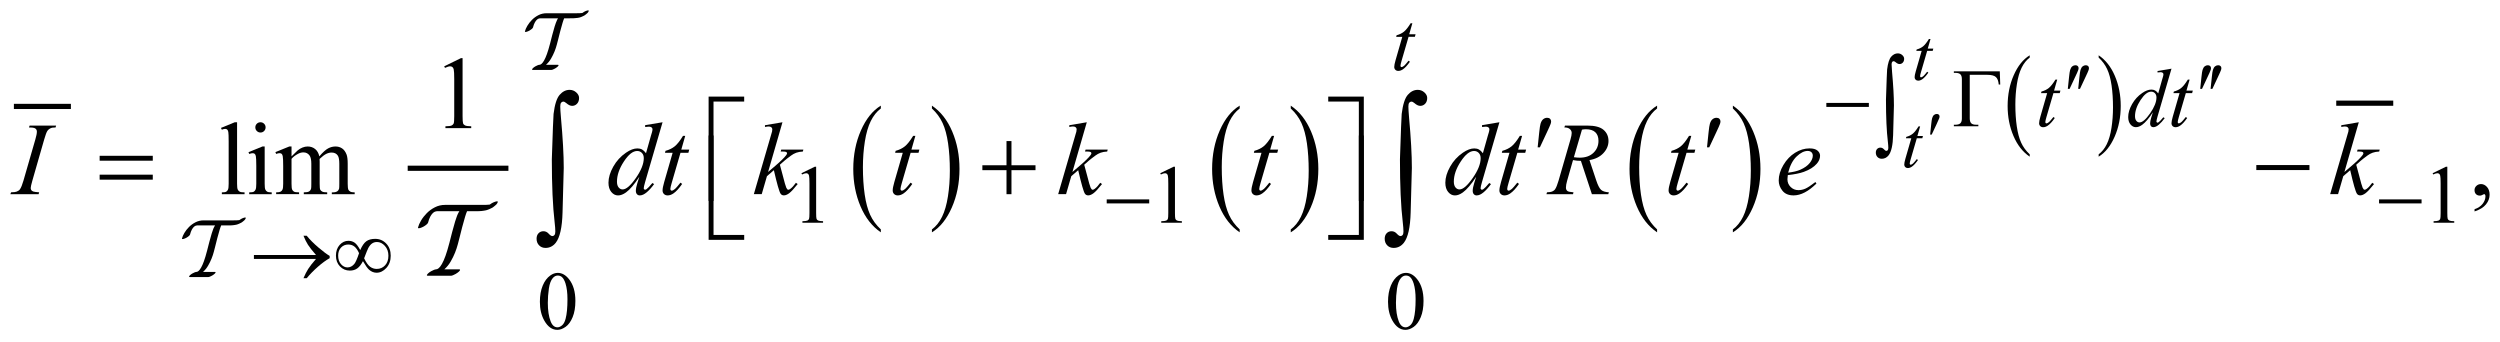 <?xml version="1.0" encoding="UTF-8"?>
<!DOCTYPE svg PUBLIC '-//W3C//DTD SVG 1.0//EN'
          'http://www.w3.org/TR/2001/REC-SVG-20010904/DTD/svg10.dtd'>
<svg stroke-dasharray="none" shape-rendering="auto" xmlns="http://www.w3.org/2000/svg" font-family="'Dialog'" text-rendering="auto" width="380" fill-opacity="1" color-interpolation="auto" color-rendering="auto" preserveAspectRatio="xMidYMid meet" font-size="12px" viewBox="0 0 380 52" fill="black" xmlns:xlink="http://www.w3.org/1999/xlink" stroke="black" image-rendering="auto" stroke-miterlimit="10" stroke-linecap="square" stroke-linejoin="miter" font-style="normal" stroke-width="1" height="52" stroke-dashoffset="0" font-weight="normal" stroke-opacity="1"
><!--Generated by the Batik Graphics2D SVG Generator--><defs id="genericDefs"
  /><g
  ><defs id="defs1"
    ><clipPath clipPathUnits="userSpaceOnUse" id="clipPath1"
      ><path d="M-1 -1 L240.114 -1 L240.114 31.814 L-1 31.814 L-1 -1 Z"
      /></clipPath
      ><clipPath clipPathUnits="userSpaceOnUse" id="clipPath2"
      ><path d="M-0 -0 L-0 30.815 L239.115 30.815 L239.115 -0 Z"
      /></clipPath
    ></defs
    ><g stroke-width="0.5" transform="scale(1.576,1.576) translate(1,1)"
    ><line y2="9.264" fill="none" x1="0.59" clip-path="url(#clipPath2)" x2="5.587" y1="9.264"
    /></g
    ><g stroke-width="0.5" transform="matrix(1.576,0,0,1.576,1.576,1.576)"
    ><line y2="15.228" fill="none" x1="38.571" clip-path="url(#clipPath2)" x2="47.785" y1="15.228"
    /></g
    ><g stroke-width="0.5" transform="matrix(1.576,0,0,1.576,1.576,1.576)"
    ><path d="M83.954 21.126 L83.954 21.407 C83.116 20.839 82.463 20.006 81.996 18.906 C81.529 17.807 81.295 16.604 81.295 15.297 C81.295 13.938 81.541 12.7 82.032 11.583 C82.523 10.466 83.164 9.668 83.954 9.187 L83.954 9.462 C83.559 9.759 83.235 10.166 82.981 10.681 C82.728 11.197 82.538 11.851 82.413 12.645 C82.288 13.438 82.225 14.265 82.225 15.126 C82.225 16.101 82.283 16.981 82.398 17.768 C82.513 18.555 82.69 19.207 82.928 19.725 C83.166 20.245 83.508 20.71 83.954 21.126 Z" stroke="none" clip-path="url(#clipPath2)"
    /></g
    ><g stroke-width="0.5" transform="matrix(1.576,0,0,1.576,1.576,1.576)"
    ><path d="M88.881 9.463 L88.881 9.188 C89.719 9.752 90.372 10.584 90.839 11.683 C91.306 12.782 91.54 13.985 91.54 15.292 C91.54 16.651 91.294 17.891 90.803 19.009 C90.312 20.128 89.671 20.928 88.881 21.408 L88.881 21.127 C89.279 20.829 89.605 20.423 89.859 19.907 C90.112 19.391 90.301 18.738 90.425 17.947 C90.549 17.156 90.61 16.327 90.61 15.462 C90.61 14.492 90.553 13.612 90.439 12.823 C90.325 12.034 90.148 11.381 89.909 10.863 C89.67 10.345 89.327 9.878 88.881 9.463 Z" stroke="none" clip-path="url(#clipPath2)"
    /></g
    ><g stroke-width="0.5" transform="matrix(1.576,0,0,1.576,1.576,1.576)"
    ><path d="M118.563 21.126 L118.563 21.407 C117.725 20.839 117.072 20.006 116.605 18.906 C116.138 17.807 115.904 16.604 115.904 15.297 C115.904 13.938 116.15 12.7 116.641 11.583 C117.132 10.466 117.773 9.668 118.563 9.187 L118.563 9.462 C118.168 9.759 117.844 10.166 117.59 10.681 C117.337 11.197 117.147 11.851 117.022 12.645 C116.897 13.438 116.834 14.265 116.834 15.126 C116.834 16.101 116.892 16.981 117.007 17.768 C117.122 18.555 117.299 19.207 117.537 19.725 C117.775 20.245 118.117 20.71 118.563 21.126 Z" stroke="none" clip-path="url(#clipPath2)"
    /></g
    ><g stroke-width="0.5" transform="matrix(1.576,0,0,1.576,1.576,1.576)"
    ><path d="M123.49 9.463 L123.49 9.188 C124.328 9.752 124.981 10.584 125.448 11.683 C125.915 12.782 126.149 13.985 126.149 15.292 C126.149 16.651 125.903 17.891 125.412 19.009 C124.921 20.128 124.28 20.928 123.49 21.408 L123.49 21.127 C123.888 20.829 124.214 20.423 124.468 19.907 C124.722 19.391 124.91 18.738 125.034 17.947 C125.157 17.156 125.22 16.327 125.22 15.462 C125.22 14.492 125.162 13.612 125.049 12.823 C124.935 12.034 124.758 11.381 124.519 10.863 C124.279 10.345 123.937 9.878 123.49 9.463 Z" stroke="none" clip-path="url(#clipPath2)"
    /></g
    ><g stroke-width="0.5" transform="matrix(1.576,0,0,1.576,1.576,1.576)"
    ><path d="M158.821 21.126 L158.821 21.407 C157.983 20.839 157.33 20.006 156.863 18.906 C156.396 17.807 156.162 16.604 156.162 15.297 C156.162 13.938 156.408 12.7 156.899 11.583 C157.39 10.466 158.031 9.668 158.821 9.187 L158.821 9.462 C158.426 9.759 158.101 10.166 157.848 10.681 C157.594 11.197 157.405 11.851 157.28 12.645 C157.154 13.438 157.092 14.265 157.092 15.126 C157.092 16.101 157.15 16.981 157.266 17.768 C157.381 18.555 157.558 19.207 157.795 19.725 C158.033 20.245 158.375 20.71 158.821 21.126 Z" stroke="none" clip-path="url(#clipPath2)"
    /></g
    ><g stroke-width="0.5" transform="matrix(1.576,0,0,1.576,1.576,1.576)"
    ><path d="M166.131 9.463 L166.131 9.188 C166.969 9.752 167.622 10.584 168.089 11.683 C168.556 12.782 168.79 13.985 168.79 15.292 C168.79 16.651 168.544 17.891 168.053 19.009 C167.562 20.128 166.921 20.928 166.131 21.408 L166.131 21.127 C166.529 20.829 166.855 20.423 167.109 19.907 C167.363 19.391 167.551 18.738 167.675 17.947 C167.798 17.156 167.861 16.327 167.861 15.462 C167.861 14.492 167.803 13.612 167.69 12.823 C167.576 12.034 167.399 11.381 167.16 10.863 C166.92 10.345 166.577 9.878 166.131 9.463 Z" stroke="none" clip-path="url(#clipPath2)"
    /></g
    ><g stroke-width="0.5" transform="matrix(1.576,0,0,1.576,1.576,1.576)"
    ><path d="M194.759 13.884 L194.759 14.11 C194.087 13.655 193.565 12.988 193.191 12.109 C192.817 11.23 192.629 10.267 192.629 9.222 C192.629 8.135 192.825 7.144 193.219 6.251 C193.613 5.357 194.126 4.718 194.759 4.334 L194.759 4.554 C194.443 4.792 194.183 5.117 193.98 5.53 C193.777 5.943 193.625 6.466 193.525 7.101 C193.424 7.735 193.374 8.397 193.374 9.086 C193.374 9.866 193.421 10.57 193.514 11.2 C193.606 11.829 193.747 12.351 193.938 12.766 C194.127 13.179 194.401 13.552 194.759 13.884 Z" stroke="none" clip-path="url(#clipPath2)"
    /></g
    ><g stroke-width="0.5" transform="matrix(1.576,0,0,1.576,1.576,1.576)"
    ><path d="M201.408 4.554 L201.408 4.334 C202.079 4.785 202.602 5.45 202.976 6.33 C203.35 7.21 203.538 8.172 203.538 9.217 C203.538 10.304 203.341 11.296 202.947 12.191 C202.553 13.086 202.041 13.726 201.408 14.111 L201.408 13.885 C201.726 13.647 201.988 13.322 202.191 12.909 C202.394 12.496 202.545 11.973 202.644 11.341 C202.743 10.709 202.792 10.046 202.792 9.353 C202.792 8.577 202.746 7.873 202.655 7.242 C202.563 6.611 202.423 6.088 202.23 5.674 C202.04 5.259 201.766 4.886 201.408 4.554 Z" stroke="none" clip-path="url(#clipPath2)"
    /></g
    ><g stroke-width="0.5" transform="matrix(1.576,0,0,1.576,1.576,1.576)"
    ><line y2="8.952" fill="none" x1="224.573" clip-path="url(#clipPath2)" x2="229.571" y1="8.952"
    /></g
    ><g stroke-width="0.5" transform="matrix(1.576,0,0,1.576,1.576,1.576)"
    ><path d="M76.296 15.706 L77.585 15.078 L77.714 15.078 L77.714 19.547 C77.714 19.844 77.726 20.028 77.751 20.101 C77.775 20.174 77.827 20.23 77.905 20.269 C77.983 20.308 78.142 20.331 78.382 20.335 L78.382 20.48 L76.39 20.48 L76.39 20.335 C76.64 20.33 76.801 20.309 76.874 20.271 C76.947 20.234 76.998 20.183 77.026 20.119 C77.055 20.056 77.069 19.865 77.069 19.548 L77.069 16.691 C77.069 16.306 77.056 16.059 77.03 15.95 C77.012 15.866 76.979 15.805 76.93 15.766 C76.882 15.727 76.824 15.707 76.757 15.707 C76.66 15.707 76.527 15.747 76.355 15.828 L76.296 15.706 Z" stroke="none" clip-path="url(#clipPath2)"
    /></g
    ><g stroke-width="0.5" transform="matrix(1.576,0,0,1.576,1.576,1.576)"
    ><path d="M110.903 15.706 L112.192 15.078 L112.321 15.078 L112.321 19.547 C112.321 19.844 112.333 20.028 112.358 20.101 C112.382 20.174 112.434 20.23 112.512 20.269 C112.59 20.308 112.749 20.331 112.989 20.335 L112.989 20.48 L110.998 20.48 L110.998 20.335 C111.248 20.33 111.409 20.309 111.482 20.271 C111.555 20.234 111.606 20.183 111.634 20.119 C111.663 20.056 111.677 19.865 111.677 19.548 L111.677 16.691 C111.677 16.306 111.664 16.059 111.638 15.95 C111.62 15.866 111.587 15.805 111.538 15.766 C111.49 15.727 111.432 15.707 111.365 15.707 C111.268 15.707 111.135 15.747 110.963 15.828 L110.903 15.706 Z" stroke="none" clip-path="url(#clipPath2)"
    /></g
    ><g stroke-width="0.5" transform="matrix(1.576,0,0,1.576,1.576,1.576)"
    ><path d="M233.619 15.706 L234.907 15.078 L235.036 15.078 L235.036 19.547 C235.036 19.844 235.048 20.028 235.073 20.101 C235.097 20.174 235.149 20.23 235.227 20.269 C235.305 20.308 235.463 20.331 235.703 20.335 L235.703 20.48 L233.712 20.48 L233.712 20.335 C233.962 20.33 234.124 20.309 234.196 20.271 C234.269 20.234 234.32 20.183 234.348 20.119 C234.376 20.056 234.391 19.865 234.391 19.548 L234.391 16.691 C234.391 16.306 234.378 16.059 234.352 15.95 C234.333 15.866 234.3 15.805 234.252 15.766 C234.204 15.727 234.147 15.707 234.078 15.707 C233.982 15.707 233.848 15.747 233.676 15.828 L233.619 15.706 Z" stroke="none" clip-path="url(#clipPath2)"
    /></g
    ><g stroke-width="0.5" transform="matrix(1.576,0,0,1.576,1.576,1.576)"
    ><path d="M51.07 28.106 C51.07 27.502 51.161 26.983 51.343 26.546 C51.525 26.11 51.767 25.786 52.07 25.572 C52.304 25.403 52.546 25.318 52.796 25.318 C53.202 25.318 53.567 25.525 53.889 25.939 C54.292 26.452 54.494 27.146 54.494 28.023 C54.494 28.637 54.406 29.159 54.229 29.588 C54.052 30.018 53.826 30.329 53.551 30.523 C53.277 30.717 53.011 30.814 52.757 30.814 C52.252 30.814 51.832 30.516 51.496 29.92 C51.212 29.418 51.07 28.814 51.07 28.106 ZM51.835 28.204 C51.835 28.933 51.925 29.527 52.105 29.988 C52.253 30.376 52.475 30.569 52.769 30.569 C52.91 30.569 53.055 30.506 53.207 30.38 C53.358 30.254 53.472 30.043 53.55 29.746 C53.67 29.299 53.73 28.667 53.73 27.852 C53.73 27.248 53.667 26.746 53.542 26.342 C53.448 26.042 53.327 25.83 53.179 25.705 C53.072 25.619 52.943 25.576 52.792 25.576 C52.615 25.576 52.458 25.655 52.319 25.814 C52.132 26.03 52.004 26.37 51.937 26.833 C51.869 27.296 51.835 27.753 51.835 28.204 Z" stroke="none" clip-path="url(#clipPath2)"
    /></g
    ><g stroke-width="0.5" transform="matrix(1.576,0,0,1.576,1.576,1.576)"
    ><path d="M132.87 28.106 C132.87 27.502 132.961 26.983 133.143 26.546 C133.325 26.11 133.567 25.786 133.869 25.572 C134.103 25.403 134.346 25.318 134.596 25.318 C135.002 25.318 135.367 25.525 135.689 25.939 C136.093 26.452 136.294 27.146 136.294 28.023 C136.294 28.637 136.205 29.159 136.028 29.588 C135.851 30.017 135.626 30.329 135.351 30.523 C135.076 30.717 134.811 30.814 134.556 30.814 C134.051 30.814 133.63 30.516 133.295 29.92 C133.012 29.418 132.87 28.814 132.87 28.106 ZM133.635 28.204 C133.635 28.933 133.725 29.527 133.905 29.988 C134.053 30.376 134.275 30.569 134.569 30.569 C134.71 30.569 134.855 30.506 135.007 30.38 C135.157 30.254 135.273 30.043 135.351 29.746 C135.47 29.299 135.531 28.667 135.531 27.852 C135.531 27.248 135.468 26.746 135.343 26.342 C135.249 26.042 135.128 25.83 134.98 25.705 C134.873 25.619 134.745 25.576 134.593 25.576 C134.416 25.576 134.258 25.655 134.12 25.814 C133.932 26.03 133.806 26.37 133.737 26.833 C133.669 27.296 133.635 27.753 133.635 28.204 Z" stroke="none" clip-path="url(#clipPath2)"
    /></g
    ><g stroke-width="0.5" transform="matrix(1.576,0,0,1.576,1.576,1.576)"
    ><path d="M41.843 5.395 L43.453 4.609 L43.614 4.609 L43.614 10.195 C43.614 10.566 43.63 10.797 43.66 10.888 C43.691 10.979 43.755 11.049 43.853 11.097 C43.951 11.146 44.149 11.174 44.448 11.18 L44.448 11.361 L41.96 11.361 L41.96 11.18 C42.272 11.174 42.474 11.147 42.565 11.099 C42.656 11.052 42.719 10.989 42.755 10.909 C42.791 10.829 42.809 10.591 42.809 10.194 L42.809 6.625 C42.809 6.144 42.792 5.834 42.76 5.698 C42.737 5.594 42.696 5.517 42.635 5.469 C42.575 5.42 42.502 5.396 42.418 5.396 C42.298 5.396 42.13 5.446 41.916 5.547 L41.843 5.395 Z" stroke="none" clip-path="url(#clipPath2)"
    /></g
    ><g stroke-width="0.5" transform="matrix(1.576,0,0,1.576,1.576,1.576)"
    ><path d="M21.865 10.791 L21.865 16.719 C21.865 16.998 21.886 17.184 21.926 17.275 C21.967 17.367 22.03 17.435 22.114 17.483 C22.198 17.53 22.356 17.553 22.587 17.553 L22.587 17.729 L20.396 17.729 L20.396 17.553 C20.601 17.553 20.741 17.532 20.815 17.49 C20.89 17.448 20.948 17.378 20.991 17.28 C21.034 17.182 21.054 16.996 21.054 16.719 L21.054 12.659 C21.054 12.155 21.043 11.845 21.02 11.73 C20.997 11.614 20.96 11.536 20.91 11.493 C20.86 11.451 20.795 11.43 20.717 11.43 C20.633 11.43 20.525 11.456 20.395 11.508 L20.312 11.337 L21.644 10.791 L21.865 10.791 Z" stroke="none" clip-path="url(#clipPath2)"
    /></g
    ><g stroke-width="0.5" transform="matrix(1.576,0,0,1.576,1.576,1.576)"
    ><path d="M24.527 13.128 L24.527 16.719 C24.527 16.998 24.548 17.185 24.588 17.278 C24.628 17.371 24.689 17.44 24.769 17.485 C24.849 17.531 24.994 17.553 25.206 17.553 L25.206 17.729 L23.035 17.729 L23.035 17.553 C23.253 17.553 23.399 17.532 23.474 17.49 C23.549 17.448 23.608 17.378 23.652 17.28 C23.696 17.182 23.718 16.996 23.718 16.719 L23.718 14.996 C23.718 14.512 23.703 14.198 23.674 14.055 C23.651 13.951 23.615 13.879 23.567 13.838 C23.518 13.797 23.451 13.777 23.367 13.777 C23.276 13.777 23.165 13.801 23.035 13.85 L22.967 13.675 L24.314 13.128 L24.527 13.128 ZM24.123 10.791 C24.259 10.791 24.376 10.839 24.472 10.935 C24.568 11.031 24.616 11.147 24.616 11.284 C24.616 11.421 24.568 11.538 24.472 11.636 C24.376 11.734 24.26 11.782 24.123 11.782 C23.986 11.782 23.869 11.733 23.771 11.636 C23.673 11.539 23.625 11.421 23.625 11.284 C23.625 11.148 23.673 11.032 23.769 10.935 C23.864 10.839 23.982 10.791 24.123 10.791 Z" stroke="none" clip-path="url(#clipPath2)"
    /></g
    ><g stroke-width="0.5" transform="matrix(1.576,0,0,1.576,1.576,1.576)"
    ><path d="M27.119 14.08 C27.445 13.755 27.637 13.568 27.695 13.519 C27.841 13.395 27.999 13.299 28.168 13.231 C28.337 13.163 28.505 13.128 28.671 13.128 C28.951 13.128 29.192 13.21 29.393 13.372 C29.594 13.534 29.73 13.77 29.798 14.08 C30.133 13.69 30.416 13.434 30.647 13.311 C30.878 13.188 31.115 13.128 31.359 13.128 C31.596 13.128 31.807 13.189 31.991 13.311 C32.175 13.433 32.321 13.632 32.428 13.909 C32.499 14.098 32.535 14.394 32.535 14.797 L32.535 16.719 C32.535 16.998 32.556 17.191 32.598 17.294 C32.63 17.366 32.691 17.427 32.779 17.478 C32.867 17.528 33.01 17.553 33.208 17.553 L33.208 17.729 L31.002 17.729 L31.002 17.553 L31.095 17.553 C31.287 17.553 31.437 17.516 31.544 17.441 C31.619 17.389 31.672 17.306 31.705 17.192 C31.718 17.137 31.725 16.979 31.725 16.719 L31.725 14.797 C31.725 14.433 31.681 14.175 31.593 14.026 C31.466 13.818 31.262 13.713 30.983 13.713 C30.811 13.713 30.637 13.756 30.463 13.842 C30.289 13.928 30.078 14.089 29.831 14.322 L29.821 14.376 L29.831 14.586 L29.831 16.718 C29.831 17.024 29.848 17.214 29.882 17.288 C29.916 17.363 29.98 17.426 30.074 17.476 C30.169 17.526 30.329 17.551 30.557 17.551 L30.557 17.727 L28.3 17.727 L28.3 17.551 C28.547 17.551 28.717 17.522 28.81 17.463 C28.903 17.404 28.967 17.317 29.002 17.199 C29.019 17.144 29.026 16.983 29.026 16.717 L29.026 14.795 C29.026 14.431 28.972 14.169 28.865 14.009 C28.721 13.801 28.521 13.697 28.264 13.697 C28.088 13.697 27.914 13.744 27.742 13.838 C27.472 13.981 27.263 14.142 27.117 14.321 L27.117 16.717 C27.117 17.01 27.138 17.199 27.178 17.287 C27.219 17.375 27.279 17.441 27.359 17.485 C27.439 17.529 27.601 17.55 27.845 17.55 L27.845 17.726 L25.634 17.726 L25.634 17.55 C25.839 17.55 25.982 17.529 26.063 17.485 C26.145 17.441 26.207 17.371 26.249 17.275 C26.291 17.179 26.312 16.993 26.312 16.716 L26.312 15.008 C26.312 14.517 26.297 14.2 26.268 14.057 C26.246 13.95 26.209 13.876 26.161 13.835 C26.112 13.794 26.046 13.774 25.961 13.774 C25.87 13.774 25.761 13.798 25.634 13.847 L25.561 13.672 L26.908 13.125 L27.117 13.125 L27.117 14.08 Z" stroke="none" clip-path="url(#clipPath2)"
    /></g
    ><g stroke-width="0.5" transform="matrix(1.576,0,0,1.576,1.576,1.576)"
    ><path d="M237.661 19.393 L237.661 19.178 C237.996 19.068 238.256 18.896 238.439 18.663 C238.622 18.43 238.714 18.184 238.714 17.924 C238.714 17.862 238.699 17.81 238.67 17.768 C238.648 17.739 238.625 17.724 238.602 17.724 C238.567 17.724 238.489 17.756 238.368 17.822 C238.309 17.851 238.248 17.866 238.182 17.866 C238.023 17.866 237.896 17.819 237.802 17.724 C237.707 17.629 237.66 17.499 237.66 17.333 C237.66 17.174 237.721 17.037 237.843 16.924 C237.965 16.81 238.114 16.753 238.289 16.753 C238.504 16.753 238.695 16.847 238.863 17.033 C239.03 17.221 239.114 17.469 239.114 17.777 C239.114 18.112 238.998 18.423 238.765 18.712 C238.533 19 238.165 19.227 237.661 19.393 Z" stroke="none" clip-path="url(#clipPath2)"
    /></g
    ><g stroke-width="0.5" transform="matrix(1.576,0,0,1.576,1.576,1.576)"
    ><path d="M185.192 2.76 L184.925 3.689 L185.461 3.689 L185.403 3.904 L184.87 3.904 L184.283 5.919 C184.219 6.135 184.187 6.275 184.187 6.339 C184.187 6.378 184.196 6.407 184.214 6.427 C184.232 6.448 184.253 6.458 184.278 6.458 C184.335 6.458 184.41 6.418 184.504 6.339 C184.559 6.293 184.681 6.153 184.869 5.919 L184.982 6.004 C184.772 6.309 184.574 6.525 184.387 6.65 C184.259 6.736 184.131 6.78 184.001 6.78 C183.9 6.78 183.818 6.749 183.755 6.686 C183.691 6.623 183.659 6.543 183.659 6.445 C183.659 6.322 183.695 6.134 183.768 5.882 L184.338 3.905 L183.822 3.905 L183.856 3.772 C184.106 3.704 184.315 3.602 184.481 3.466 C184.647 3.33 184.833 3.095 185.038 2.76 L185.192 2.76 Z" stroke="none" clip-path="url(#clipPath2)"
    /></g
    ><g stroke-width="0.5" transform="matrix(1.576,0,0,1.576,1.576,1.576)"
    ><path d="M184.192 11.189 L183.925 12.118 L184.461 12.118 L184.403 12.333 L183.87 12.333 L183.283 14.348 C183.219 14.564 183.187 14.704 183.187 14.768 C183.187 14.807 183.196 14.836 183.214 14.856 C183.232 14.877 183.253 14.887 183.278 14.887 C183.335 14.887 183.41 14.847 183.504 14.768 C183.559 14.722 183.681 14.582 183.869 14.348 L183.982 14.433 C183.772 14.738 183.574 14.954 183.387 15.079 C183.259 15.165 183.131 15.209 183.001 15.209 C182.9 15.209 182.818 15.178 182.755 15.115 C182.691 15.052 182.659 14.972 182.659 14.874 C182.659 14.751 182.695 14.563 182.768 14.311 L183.338 12.334 L182.822 12.334 L182.856 12.201 C183.106 12.133 183.315 12.031 183.481 11.895 C183.647 11.759 183.833 11.524 184.038 11.189 L184.192 11.189 Z" stroke="none" clip-path="url(#clipPath2)"
    /></g
    ><g stroke-width="0.5" transform="matrix(1.576,0,0,1.576,1.576,1.576)"
    ><path d="M135.218 1.244 L134.913 2.306 L135.526 2.306 L135.46 2.552 L134.851 2.552 L134.179 4.855 C134.107 5.103 134.071 5.263 134.071 5.335 C134.071 5.379 134.081 5.413 134.102 5.436 C134.123 5.459 134.147 5.471 134.175 5.471 C134.24 5.471 134.326 5.426 134.433 5.335 C134.496 5.283 134.635 5.123 134.851 4.855 L134.98 4.953 C134.741 5.302 134.514 5.548 134.3 5.691 C134.154 5.79 134.008 5.839 133.86 5.839 C133.745 5.839 133.651 5.803 133.579 5.732 C133.506 5.661 133.47 5.569 133.47 5.457 C133.47 5.317 133.511 5.102 133.595 4.813 L134.246 2.553 L133.657 2.553 L133.696 2.401 C133.982 2.323 134.22 2.207 134.41 2.052 C134.6 1.897 134.812 1.629 135.047 1.246 L135.218 1.246 Z" stroke="none" clip-path="url(#clipPath2)"
    /></g
    ><g stroke-width="0.5" transform="matrix(1.576,0,0,1.576,1.576,1.576)"
    ><path d="M197.413 6.674 L197.108 7.736 L197.721 7.736 L197.655 7.982 L197.046 7.982 L196.374 10.285 C196.302 10.533 196.266 10.693 196.266 10.765 C196.266 10.809 196.276 10.843 196.297 10.866 C196.318 10.889 196.342 10.901 196.37 10.901 C196.435 10.901 196.521 10.856 196.628 10.765 C196.691 10.713 196.83 10.553 197.046 10.285 L197.175 10.383 C196.936 10.732 196.709 10.978 196.495 11.121 C196.349 11.22 196.203 11.269 196.055 11.269 C195.94 11.269 195.846 11.233 195.774 11.162 C195.701 11.091 195.665 10.999 195.665 10.887 C195.665 10.747 195.706 10.532 195.79 10.243 L196.441 7.983 L195.852 7.983 L195.891 7.831 C196.177 7.753 196.415 7.637 196.605 7.482 C196.795 7.327 197.007 7.059 197.242 6.676 L197.413 6.676 Z" stroke="none" clip-path="url(#clipPath2)"
    /></g
    ><g stroke-width="0.5" transform="matrix(1.576,0,0,1.576,1.576,1.576)"
    ><path d="M208.433 5.624 L207.089 10.23 C207.017 10.48 206.981 10.644 206.981 10.722 C206.981 10.748 206.992 10.773 207.014 10.796 C207.035 10.819 207.059 10.831 207.082 10.831 C207.115 10.831 207.155 10.814 207.202 10.78 C207.291 10.717 207.439 10.561 207.647 10.311 L207.78 10.393 C207.592 10.653 207.403 10.864 207.212 11.025 C207.022 11.187 206.842 11.267 206.676 11.267 C206.587 11.267 206.514 11.236 206.457 11.173 C206.399 11.11 206.371 11.022 206.371 10.907 C206.371 10.759 206.41 10.56 206.488 10.31 L206.64 9.826 C206.262 10.409 205.918 10.812 205.609 11.036 C205.396 11.19 205.191 11.266 204.997 11.266 C204.799 11.266 204.626 11.178 204.479 11.002 C204.332 10.827 204.258 10.588 204.258 10.286 C204.258 9.898 204.381 9.485 204.629 9.045 C204.876 8.606 205.202 8.248 205.608 7.972 C205.928 7.751 206.222 7.64 206.491 7.64 C206.632 7.64 206.753 7.668 206.854 7.726 C206.956 7.783 207.055 7.878 207.154 8.011 L207.537 6.653 C207.566 6.557 207.59 6.48 207.607 6.423 C207.638 6.319 207.654 6.233 207.654 6.165 C207.654 6.11 207.634 6.065 207.595 6.028 C207.54 5.984 207.47 5.962 207.384 5.962 C207.324 5.962 207.226 5.971 207.087 5.989 L207.087 5.847 L208.433 5.624 ZM206.984 8.395 C206.984 8.229 206.935 8.095 206.839 7.993 C206.742 7.891 206.62 7.841 206.472 7.841 C206.144 7.841 205.802 8.112 205.447 8.653 C205.093 9.195 204.915 9.712 204.915 10.207 C204.915 10.402 204.958 10.551 205.044 10.654 C205.129 10.757 205.232 10.808 205.352 10.808 C205.623 10.808 205.962 10.515 206.372 9.93 C206.779 9.344 206.984 8.833 206.984 8.395 Z" stroke="none" clip-path="url(#clipPath2)"
    /></g
    ><g stroke-width="0.5" transform="matrix(1.576,0,0,1.576,1.576,1.576)"
    ><path d="M210.182 6.674 L209.877 7.736 L210.49 7.736 L210.424 7.982 L209.815 7.982 L209.143 10.285 C209.071 10.533 209.035 10.693 209.035 10.765 C209.035 10.809 209.045 10.843 209.066 10.866 C209.087 10.889 209.111 10.901 209.139 10.901 C209.204 10.901 209.29 10.856 209.397 10.765 C209.46 10.713 209.599 10.553 209.815 10.285 L209.944 10.383 C209.705 10.732 209.478 10.978 209.264 11.121 C209.118 11.22 208.972 11.269 208.824 11.269 C208.709 11.269 208.615 11.233 208.543 11.162 C208.47 11.091 208.434 10.999 208.434 10.887 C208.434 10.747 208.475 10.532 208.559 10.243 L209.21 7.983 L208.621 7.983 L208.66 7.831 C208.946 7.753 209.184 7.637 209.374 7.482 C209.564 7.327 209.776 7.059 210.011 6.676 L210.182 6.676 Z" stroke="none" clip-path="url(#clipPath2)"
    /></g
    ><g stroke-width="0.5" transform="matrix(1.576,0,0,1.576,1.576,1.576)"
    ><path d="M2.777 17.548 L2.723 17.729 L0 17.729 L0.068 17.548 C0.341 17.542 0.522 17.519 0.61 17.48 C0.753 17.425 0.859 17.348 0.927 17.251 C1.034 17.099 1.145 16.825 1.259 16.432 L2.411 12.441 C2.509 12.109 2.557 11.858 2.557 11.69 C2.557 11.606 2.536 11.534 2.494 11.475 C2.452 11.416 2.387 11.372 2.301 11.341 C2.215 11.31 2.047 11.295 1.796 11.295 L1.854 11.115 L4.412 11.115 L4.358 11.295 C4.15 11.292 3.995 11.315 3.894 11.363 C3.748 11.428 3.636 11.521 3.56 11.641 C3.483 11.761 3.385 12.028 3.265 12.441 L2.118 16.432 C2.014 16.799 1.962 17.034 1.962 17.134 C1.962 17.216 1.983 17.285 2.023 17.342 C2.064 17.399 2.129 17.443 2.218 17.474 C2.308 17.503 2.494 17.529 2.777 17.548 Z" stroke="none" clip-path="url(#clipPath2)"
    /></g
    ><g stroke-width="0.5" transform="matrix(1.576,0,0,1.576,1.576,1.576)"
    ><path d="M62.902 10.791 L61.223 16.548 C61.132 16.861 61.086 17.066 61.086 17.162 C61.086 17.195 61.1 17.225 61.128 17.255 C61.156 17.284 61.184 17.299 61.213 17.299 C61.255 17.299 61.306 17.278 61.364 17.236 C61.475 17.158 61.66 16.964 61.921 16.651 L62.087 16.754 C61.853 17.079 61.616 17.343 61.377 17.544 C61.138 17.746 60.914 17.847 60.706 17.847 C60.595 17.847 60.504 17.808 60.433 17.73 C60.362 17.652 60.326 17.542 60.326 17.398 C60.326 17.212 60.375 16.964 60.472 16.652 L60.662 16.047 C60.19 16.776 59.761 17.28 59.373 17.56 C59.106 17.752 58.851 17.848 58.607 17.848 C58.359 17.848 58.144 17.738 57.961 17.519 C57.777 17.299 57.685 17 57.685 16.623 C57.685 16.139 57.839 15.621 58.148 15.071 C58.457 14.522 58.866 14.074 59.373 13.729 C59.773 13.453 60.141 13.314 60.476 13.314 C60.652 13.314 60.803 13.35 60.93 13.421 C61.056 13.493 61.182 13.611 61.305 13.777 L61.784 12.079 C61.82 11.959 61.849 11.863 61.872 11.791 C61.911 11.661 61.931 11.553 61.931 11.469 C61.931 11.401 61.907 11.344 61.858 11.298 C61.79 11.243 61.702 11.215 61.594 11.215 C61.519 11.215 61.395 11.226 61.223 11.249 L61.223 11.069 L62.902 10.791 ZM61.091 14.255 C61.091 14.047 61.031 13.879 60.911 13.752 C60.79 13.626 60.638 13.562 60.452 13.562 C60.042 13.562 59.615 13.9 59.171 14.577 C58.727 15.253 58.505 15.901 58.505 16.519 C58.505 16.763 58.559 16.949 58.666 17.078 C58.773 17.207 58.902 17.27 59.051 17.27 C59.389 17.27 59.814 16.905 60.325 16.172 C60.836 15.441 61.091 14.802 61.091 14.255 Z" stroke="none" clip-path="url(#clipPath2)"
    /></g
    ><g stroke-width="0.5" transform="matrix(1.576,0,0,1.576,1.576,1.576)"
    ><path d="M65.088 12.104 L64.708 13.431 L65.474 13.431 L65.391 13.738 L64.63 13.738 L63.791 16.617 C63.7 16.926 63.654 17.126 63.654 17.217 C63.654 17.273 63.667 17.315 63.693 17.344 C63.719 17.373 63.75 17.388 63.786 17.388 C63.867 17.388 63.974 17.331 64.108 17.217 C64.186 17.153 64.36 16.952 64.63 16.617 L64.791 16.739 C64.492 17.175 64.208 17.482 63.942 17.661 C63.759 17.785 63.576 17.847 63.39 17.847 C63.247 17.847 63.13 17.802 63.038 17.713 C62.947 17.623 62.902 17.509 62.902 17.368 C62.902 17.192 62.954 16.925 63.058 16.563 L63.873 13.738 L63.136 13.738 L63.185 13.548 C63.543 13.45 63.841 13.305 64.078 13.111 C64.316 12.918 64.581 12.582 64.874 12.104 L65.088 12.104 Z" stroke="none" clip-path="url(#clipPath2)"
    /></g
    ><g stroke-width="0.5" transform="matrix(1.576,0,0,1.576,1.576,1.576)"
    ><path d="M74.466 10.791 L73.08 15.587 L73.636 15.113 C74.244 14.599 74.64 14.218 74.822 13.971 C74.881 13.89 74.91 13.828 74.91 13.785 C74.91 13.756 74.9 13.728 74.881 13.702 C74.861 13.676 74.823 13.655 74.766 13.639 C74.709 13.622 74.609 13.615 74.466 13.615 L74.295 13.615 L74.349 13.429 L76.482 13.429 L76.433 13.615 C76.189 13.628 75.978 13.666 75.801 13.729 C75.624 13.792 75.452 13.886 75.286 14.01 C74.957 14.254 74.741 14.423 74.637 14.517 L74.217 14.888 C74.289 15.122 74.377 15.449 74.481 15.869 C74.657 16.564 74.775 16.977 74.837 17.108 C74.899 17.238 74.962 17.302 75.027 17.302 C75.082 17.302 75.147 17.275 75.222 17.219 C75.391 17.096 75.572 16.899 75.764 16.629 L75.935 16.751 C75.58 17.196 75.309 17.49 75.12 17.632 C74.932 17.773 74.759 17.844 74.603 17.844 C74.466 17.844 74.361 17.79 74.286 17.683 C74.156 17.492 73.94 16.735 73.637 15.414 L72.969 15.994 L72.466 17.726 L71.705 17.726 L73.325 12.159 L73.462 11.686 C73.478 11.604 73.486 11.533 73.486 11.471 C73.486 11.393 73.456 11.328 73.396 11.276 C73.336 11.224 73.249 11.198 73.135 11.198 C73.06 11.198 72.942 11.214 72.779 11.246 L72.779 11.076 L74.466 10.791 Z" stroke="none" clip-path="url(#clipPath2)"
    /></g
    ><g stroke-width="0.5" transform="matrix(1.576,0,0,1.576,1.576,1.576)"
    ><path d="M87.284 12.104 L86.904 13.431 L87.67 13.431 L87.587 13.738 L86.826 13.738 L85.987 16.617 C85.896 16.926 85.85 17.126 85.85 17.217 C85.85 17.273 85.863 17.315 85.889 17.344 C85.915 17.373 85.946 17.388 85.982 17.388 C86.063 17.388 86.17 17.331 86.304 17.217 C86.382 17.153 86.556 16.952 86.826 16.617 L86.987 16.739 C86.688 17.175 86.404 17.482 86.138 17.661 C85.955 17.785 85.772 17.847 85.586 17.847 C85.443 17.847 85.326 17.802 85.234 17.713 C85.143 17.623 85.098 17.509 85.098 17.368 C85.098 17.192 85.15 16.925 85.254 16.563 L86.069 13.738 L85.332 13.738 L85.381 13.548 C85.739 13.45 86.037 13.305 86.274 13.111 C86.512 12.918 86.777 12.582 87.07 12.104 L87.284 12.104 Z" stroke="none" clip-path="url(#clipPath2)"
    /></g
    ><g stroke-width="0.5" transform="matrix(1.576,0,0,1.576,1.576,1.576)"
    ><path d="M103.818 10.791 L102.432 15.587 L102.988 15.113 C103.596 14.599 103.992 14.218 104.174 13.971 C104.233 13.89 104.262 13.828 104.262 13.785 C104.262 13.756 104.252 13.728 104.233 13.702 C104.213 13.676 104.175 13.655 104.118 13.639 C104.061 13.622 103.961 13.615 103.818 13.615 L103.647 13.615 L103.701 13.429 L105.834 13.429 L105.785 13.615 C105.541 13.628 105.33 13.666 105.153 13.729 C104.976 13.792 104.804 13.886 104.638 14.01 C104.309 14.254 104.093 14.423 103.989 14.517 L103.569 14.888 C103.641 15.122 103.729 15.449 103.833 15.869 C104.009 16.564 104.127 16.977 104.189 17.108 C104.251 17.238 104.314 17.302 104.379 17.302 C104.434 17.302 104.499 17.275 104.574 17.219 C104.743 17.096 104.924 16.899 105.116 16.629 L105.287 16.751 C104.932 17.196 104.661 17.49 104.472 17.632 C104.284 17.773 104.111 17.844 103.955 17.844 C103.818 17.844 103.713 17.79 103.638 17.683 C103.508 17.492 103.292 16.735 102.989 15.414 L102.321 15.994 L101.818 17.726 L101.057 17.726 L102.677 12.159 L102.814 11.686 C102.83 11.604 102.838 11.533 102.838 11.471 C102.838 11.393 102.808 11.328 102.748 11.276 C102.688 11.224 102.601 11.198 102.487 11.198 C102.412 11.198 102.294 11.214 102.131 11.246 L102.131 11.076 L103.818 10.791 Z" stroke="none" clip-path="url(#clipPath2)"
    /></g
    ><g stroke-width="0.5" transform="matrix(1.576,0,0,1.576,1.576,1.576)"
    ><path d="M121.884 12.104 L121.503 13.431 L122.27 13.431 L122.187 13.738 L121.425 13.738 L120.586 16.617 C120.495 16.926 120.449 17.126 120.449 17.217 C120.449 17.273 120.462 17.315 120.488 17.344 C120.514 17.373 120.545 17.388 120.581 17.388 C120.662 17.388 120.769 17.331 120.903 17.217 C120.981 17.153 121.155 16.952 121.424 16.617 L121.585 16.739 C121.286 17.175 121.003 17.482 120.736 17.661 C120.553 17.785 120.37 17.847 120.184 17.847 C120.041 17.847 119.924 17.802 119.832 17.713 C119.741 17.623 119.696 17.509 119.696 17.368 C119.696 17.192 119.748 16.925 119.852 16.563 L120.667 13.738 L119.93 13.738 L119.979 13.548 C120.337 13.45 120.634 13.305 120.873 13.111 C121.11 12.918 121.375 12.582 121.668 12.104 L121.884 12.104 Z" stroke="none" clip-path="url(#clipPath2)"
    /></g
    ><g stroke-width="0.5" transform="matrix(1.576,0,0,1.576,1.576,1.576)"
    ><path d="M143.614 10.791 L141.935 16.548 C141.844 16.861 141.798 17.066 141.798 17.162 C141.798 17.195 141.812 17.225 141.84 17.255 C141.867 17.284 141.896 17.299 141.925 17.299 C141.967 17.299 142.018 17.278 142.076 17.236 C142.186 17.158 142.372 16.964 142.633 16.651 L142.799 16.754 C142.565 17.079 142.327 17.343 142.089 17.544 C141.85 17.746 141.626 17.847 141.417 17.847 C141.307 17.847 141.216 17.808 141.145 17.73 C141.073 17.652 141.038 17.542 141.038 17.398 C141.038 17.212 141.087 16.964 141.184 16.652 L141.374 16.047 C140.902 16.776 140.473 17.28 140.086 17.56 C139.819 17.752 139.564 17.848 139.319 17.848 C139.072 17.848 138.856 17.738 138.673 17.519 C138.489 17.299 138.398 17 138.398 16.623 C138.398 16.139 138.552 15.621 138.862 15.071 C139.171 14.522 139.579 14.074 140.087 13.729 C140.487 13.453 140.855 13.314 141.19 13.314 C141.366 13.314 141.517 13.35 141.644 13.421 C141.771 13.493 141.896 13.611 142.02 13.777 L142.499 12.079 C142.534 11.959 142.563 11.863 142.587 11.791 C142.626 11.661 142.646 11.553 142.646 11.469 C142.646 11.401 142.622 11.344 142.573 11.298 C142.505 11.243 142.417 11.215 142.309 11.215 C142.234 11.215 142.111 11.226 141.938 11.249 L141.938 11.069 L143.614 10.791 ZM141.804 14.255 C141.804 14.047 141.743 13.879 141.623 13.752 C141.503 13.626 141.35 13.562 141.165 13.562 C140.755 13.562 140.327 13.9 139.884 14.577 C139.44 15.253 139.217 15.901 139.217 16.519 C139.217 16.763 139.271 16.949 139.378 17.078 C139.485 17.207 139.614 17.27 139.764 17.27 C140.103 17.27 140.527 16.905 141.038 16.172 C141.549 15.441 141.804 14.802 141.804 14.255 Z" stroke="none" clip-path="url(#clipPath2)"
    /></g
    ><g stroke-width="0.5" transform="matrix(1.576,0,0,1.576,1.576,1.576)"
    ><path d="M145.801 12.104 L145.42 13.431 L146.186 13.431 L146.104 13.738 L145.342 13.738 L144.502 16.617 C144.411 16.926 144.365 17.126 144.365 17.217 C144.365 17.273 144.379 17.315 144.404 17.344 C144.43 17.373 144.462 17.388 144.497 17.388 C144.579 17.388 144.686 17.331 144.819 17.217 C144.897 17.153 145.071 16.952 145.341 16.617 L145.502 16.739 C145.202 17.175 144.919 17.482 144.652 17.661 C144.47 17.785 144.286 17.847 144.101 17.847 C143.957 17.847 143.84 17.802 143.749 17.713 C143.657 17.623 143.612 17.509 143.612 17.368 C143.612 17.192 143.664 16.925 143.768 16.563 L144.582 13.738 L143.846 13.738 L143.895 13.548 C144.252 13.45 144.55 13.305 144.788 13.111 C145.025 12.918 145.291 12.582 145.584 12.104 L145.801 12.104 Z" stroke="none" clip-path="url(#clipPath2)"
    /></g
    ><g stroke-width="0.5" transform="matrix(1.576,0,0,1.576,1.576,1.576)"
    ><path d="M152.533 17.729 L151.473 14.514 C151.226 14.517 150.972 14.493 150.712 14.441 L150.141 16.441 C150.066 16.702 150.029 16.92 150.029 17.1 C150.029 17.236 150.076 17.343 150.171 17.421 C150.242 17.48 150.438 17.523 150.757 17.548 L150.713 17.729 L148.15 17.729 L148.204 17.548 C148.445 17.538 148.607 17.514 148.692 17.475 C148.825 17.42 148.922 17.345 148.985 17.25 C149.089 17.098 149.198 16.827 149.312 16.44 L150.468 12.444 C150.546 12.177 150.585 11.97 150.585 11.824 C150.585 11.674 150.523 11.547 150.401 11.443 C150.28 11.339 150.104 11.289 149.877 11.292 L149.936 11.112 L152.093 11.112 C152.816 11.112 153.336 11.248 153.655 11.522 C153.974 11.795 154.134 12.155 154.134 12.6 C154.134 13.026 153.971 13.416 153.644 13.768 C153.317 14.121 152.869 14.345 152.299 14.439 L152.944 16.376 C153.1 16.851 153.257 17.16 153.412 17.303 C153.568 17.447 153.821 17.528 154.169 17.547 L154.115 17.728 L152.533 17.728 ZM150.796 14.163 C151.004 14.192 151.19 14.207 151.353 14.207 C151.913 14.207 152.355 14.052 152.68 13.741 C153.005 13.43 153.168 13.044 153.168 12.582 C153.168 12.221 153.065 11.945 152.862 11.753 C152.659 11.561 152.354 11.465 151.947 11.465 C151.843 11.465 151.719 11.478 151.576 11.504 L150.796 14.163 Z" stroke="none" clip-path="url(#clipPath2)"
    /></g
    ><g stroke-width="0.5" transform="matrix(1.576,0,0,1.576,1.576,1.576)"
    ><path d="M162.119 12.104 L161.738 13.431 L162.504 13.431 L162.422 13.738 L161.66 13.738 L160.82 16.617 C160.729 16.926 160.683 17.126 160.683 17.217 C160.683 17.273 160.697 17.315 160.722 17.344 C160.748 17.373 160.78 17.388 160.815 17.388 C160.897 17.388 161.004 17.331 161.137 17.217 C161.215 17.153 161.389 16.952 161.659 16.617 L161.82 16.739 C161.52 17.175 161.237 17.482 160.97 17.661 C160.788 17.785 160.604 17.847 160.419 17.847 C160.275 17.847 160.158 17.802 160.067 17.713 C159.975 17.623 159.93 17.509 159.93 17.368 C159.93 17.192 159.982 16.925 160.086 16.563 L160.9 13.738 L160.164 13.738 L160.213 13.548 C160.57 13.45 160.868 13.305 161.106 13.111 C161.343 12.918 161.609 12.582 161.902 12.104 L162.119 12.104 Z" stroke="none" clip-path="url(#clipPath2)"
    /></g
    ><g stroke-width="0.5" transform="matrix(1.576,0,0,1.576,1.576,1.576)"
    ><path d="M171.427 15.889 C171.405 16.052 171.393 16.187 171.393 16.294 C171.393 16.584 171.496 16.83 171.701 17.033 C171.906 17.236 172.155 17.338 172.448 17.338 C172.682 17.338 172.907 17.29 173.124 17.194 C173.341 17.098 173.662 16.885 174.088 16.557 L174.191 16.699 C173.42 17.464 172.684 17.845 171.985 17.845 C171.51 17.845 171.152 17.696 170.912 17.396 C170.671 17.097 170.551 16.767 170.551 16.406 C170.551 15.922 170.7 15.426 171 14.918 C171.299 14.41 171.675 14.016 172.127 13.734 C172.579 13.453 173.045 13.312 173.523 13.312 C173.868 13.312 174.124 13.382 174.29 13.522 C174.456 13.662 174.539 13.828 174.539 14.02 C174.539 14.29 174.432 14.549 174.217 14.796 C173.934 15.118 173.518 15.379 172.968 15.577 C172.6 15.71 172.088 15.815 171.427 15.889 ZM171.461 15.651 C171.942 15.595 172.335 15.502 172.638 15.368 C173.038 15.189 173.338 14.975 173.538 14.726 C173.738 14.477 173.838 14.241 173.838 14.016 C173.838 13.879 173.795 13.769 173.709 13.684 C173.622 13.599 173.5 13.557 173.34 13.557 C173.009 13.557 172.656 13.733 172.283 14.086 C171.911 14.44 171.637 14.961 171.461 15.651 Z" stroke="none" clip-path="url(#clipPath2)"
    /></g
    ><g stroke-width="0.5" transform="matrix(1.576,0,0,1.576,1.576,1.576)"
    ><path d="M226.498 10.791 L225.111 15.587 L225.668 15.113 C226.276 14.599 226.672 14.218 226.854 13.971 C226.913 13.89 226.942 13.828 226.942 13.785 C226.942 13.756 226.932 13.728 226.913 13.702 C226.893 13.676 226.855 13.655 226.799 13.639 C226.742 13.622 226.642 13.615 226.499 13.615 L226.328 13.615 L226.382 13.429 L228.515 13.429 L228.466 13.615 C228.222 13.628 228.011 13.666 227.833 13.729 C227.656 13.792 227.484 13.886 227.318 14.01 C226.99 14.254 226.773 14.423 226.669 14.517 L226.25 14.888 C226.321 15.122 226.409 15.449 226.514 15.869 C226.689 16.564 226.808 16.977 226.869 17.108 C226.932 17.238 226.995 17.302 227.059 17.302 C227.115 17.302 227.179 17.275 227.254 17.219 C227.423 17.096 227.604 16.899 227.796 16.629 L227.967 16.751 C227.613 17.196 227.34 17.49 227.152 17.632 C226.964 17.773 226.791 17.844 226.634 17.844 C226.498 17.844 226.392 17.79 226.318 17.683 C226.187 17.492 225.971 16.735 225.669 15.414 L225 15.994 L224.498 17.726 L223.736 17.726 L225.356 12.159 L225.493 11.686 C225.51 11.604 225.517 11.533 225.517 11.471 C225.517 11.393 225.487 11.328 225.427 11.276 C225.366 11.224 225.28 11.198 225.165 11.198 C225.091 11.198 224.972 11.214 224.809 11.246 L224.809 11.076 L226.498 10.791 Z" stroke="none" clip-path="url(#clipPath2)"
    /></g
    ><g stroke-width="0.5" transform="matrix(1.576,0,0,1.576,1.576,1.576)"
    ><path d="M185.155 11.986 L185.261 10.975 C185.29 10.688 185.32 10.495 185.35 10.394 C185.393 10.25 185.454 10.147 185.533 10.085 C185.611 10.022 185.7 9.991 185.798 9.991 C185.88 9.991 185.944 10.013 185.992 10.059 C186.04 10.104 186.064 10.163 186.064 10.233 C186.064 10.288 186.052 10.346 186.03 10.407 C186.001 10.493 185.916 10.684 185.777 10.977 L185.305 11.984 L185.155 11.984 Z" stroke="none" clip-path="url(#clipPath2)"
    /></g
    ><g stroke-width="0.5" transform="matrix(1.576,0,0,1.576,1.576,1.576)"
    ><path d="M198.434 7.571 L198.555 6.416 C198.588 6.088 198.622 5.867 198.657 5.752 C198.706 5.588 198.776 5.47 198.866 5.399 C198.955 5.327 199.056 5.292 199.168 5.292 C199.262 5.292 199.336 5.318 199.391 5.37 C199.446 5.422 199.473 5.488 199.473 5.569 C199.473 5.632 199.46 5.698 199.434 5.768 C199.401 5.867 199.304 6.084 199.145 6.42 L198.607 7.571 L198.434 7.571 Z" stroke="none" clip-path="url(#clipPath2)"
    /></g
    ><g stroke-width="0.5" transform="matrix(1.576,0,0,1.576,1.576,1.576)"
    ><path d="M199.434 7.571 L199.555 6.416 C199.588 6.088 199.622 5.867 199.657 5.752 C199.706 5.588 199.776 5.47 199.866 5.399 C199.955 5.327 200.056 5.292 200.168 5.292 C200.262 5.292 200.336 5.318 200.391 5.37 C200.446 5.422 200.473 5.488 200.473 5.569 C200.473 5.632 200.46 5.698 200.434 5.768 C200.401 5.867 200.304 6.084 200.145 6.42 L199.607 7.571 L199.434 7.571 Z" stroke="none" clip-path="url(#clipPath2)"
    /></g
    ><g stroke-width="0.5" transform="matrix(1.576,0,0,1.576,1.576,1.576)"
    ><path d="M211.204 7.571 L211.325 6.416 C211.358 6.088 211.392 5.867 211.427 5.752 C211.476 5.588 211.546 5.47 211.636 5.399 C211.725 5.327 211.826 5.292 211.938 5.292 C212.032 5.292 212.106 5.318 212.161 5.37 C212.216 5.422 212.243 5.488 212.243 5.569 C212.243 5.632 212.23 5.698 212.204 5.768 C212.171 5.867 212.074 6.084 211.915 6.42 L211.377 7.571 L211.204 7.571 Z" stroke="none" clip-path="url(#clipPath2)"
    /></g
    ><g stroke-width="0.5" transform="matrix(1.576,0,0,1.576,1.576,1.576)"
    ><path d="M212.204 7.571 L212.325 6.416 C212.358 6.088 212.392 5.867 212.427 5.752 C212.476 5.588 212.546 5.47 212.636 5.399 C212.725 5.327 212.826 5.292 212.938 5.292 C213.032 5.292 213.106 5.318 213.161 5.37 C213.216 5.422 213.243 5.488 213.243 5.569 C213.243 5.632 213.23 5.698 213.204 5.768 C213.171 5.867 213.074 6.084 212.915 6.42 L212.377 7.571 L212.204 7.571 Z" stroke="none" clip-path="url(#clipPath2)"
    /></g
    ><g stroke-width="0.5" transform="matrix(1.576,0,0,1.576,1.576,1.576)"
    ><path d="M175.145 8.926 L179.245 8.926 L179.245 9.312 L175.145 9.312 L175.145 8.926 Z" stroke="none" clip-path="url(#clipPath2)"
    /></g
    ><g stroke-width="0.5" transform="matrix(1.576,0,0,1.576,1.576,1.576)"
    ><path d="M191.873 5.882 L191.916 7.15 L191.771 7.15 C191.742 6.809 191.65 6.568 191.494 6.428 C191.338 6.287 191.065 6.217 190.678 6.217 L188.976 6.217 L188.976 10.413 C188.976 10.637 189.024 10.796 189.119 10.889 C189.214 10.983 189.372 11.03 189.594 11.03 L189.805 11.03 L189.805 11.175 L187.443 11.175 L187.443 11.03 L187.58 11.03 C187.809 11.03 187.973 10.983 188.07 10.889 C188.168 10.796 188.216 10.641 188.216 10.425 L188.216 6.631 C188.216 6.415 188.167 6.26 188.071 6.167 C187.974 6.073 187.81 6.026 187.579 6.026 L187.442 6.026 L187.442 5.882 L191.873 5.882 Z" stroke="none" clip-path="url(#clipPath2)"
    /></g
    ><g stroke-width="0.5" transform="matrix(1.576,0,0,1.576,1.576,1.576)"
    ><path d="M105.738 18.231 L109.838 18.231 L109.838 18.618 L105.738 18.618 L105.738 18.231 Z" stroke="none" clip-path="url(#clipPath2)"
    /></g
    ><g stroke-width="0.5" transform="matrix(1.576,0,0,1.576,1.576,1.576)"
    ><path d="M228.452 18.231 L232.552 18.231 L232.552 18.618 L228.452 18.618 L228.452 18.231 Z" stroke="none" clip-path="url(#clipPath2)"
    /></g
    ><g stroke-width="0.5" transform="matrix(1.576,0,0,1.576,1.576,1.576)"
    ><path d="M29.478 23.972 L23.489 23.972 L23.489 23.594 L29.478 23.594 C29.108 23.167 28.849 22.837 28.701 22.605 C28.553 22.372 28.409 22.083 28.268 21.736 L28.581 21.736 C28.885 22.111 29.264 22.491 29.717 22.876 C30.17 23.262 30.53 23.529 30.795 23.681 L30.795 23.899 C30.449 24.092 30.071 24.368 29.661 24.727 C29.251 25.086 28.891 25.455 28.582 25.831 L28.269 25.831 C28.417 25.479 28.57 25.182 28.726 24.937 C28.88 24.692 29.131 24.371 29.478 23.972 Z" stroke="none" clip-path="url(#clipPath2)"
    /></g
    ><g stroke-width="0.5" transform="matrix(1.576,0,0,1.576,1.576,1.576)"
    ><path d="M33.743 23.118 C33.92 22.712 34.114 22.43 34.325 22.273 C34.536 22.116 34.824 22.037 35.188 22.037 C35.607 22.037 35.961 22.188 36.25 22.49 C36.539 22.792 36.683 23.183 36.683 23.665 C36.683 24.141 36.543 24.533 36.262 24.842 C35.981 25.15 35.667 25.304 35.321 25.304 C35.063 25.304 34.824 25.209 34.603 25.02 C34.457 24.895 34.258 24.618 34.005 24.188 C33.838 24.511 33.656 24.743 33.459 24.885 C33.261 25.027 33.021 25.098 32.74 25.098 C32.365 25.098 32.049 24.963 31.789 24.696 C31.53 24.427 31.401 24.082 31.401 23.658 C31.401 23.228 31.521 22.883 31.76 22.62 C32 22.356 32.28 22.225 32.6 22.225 C32.824 22.225 33.021 22.283 33.193 22.399 C33.365 22.513 33.548 22.753 33.743 23.118 ZM33.63 23.418 C33.502 23.132 33.357 22.921 33.192 22.785 C33.028 22.65 32.826 22.583 32.587 22.583 C32.311 22.583 32.08 22.68 31.894 22.873 C31.708 23.067 31.615 23.327 31.615 23.652 C31.615 23.998 31.706 24.274 31.89 24.481 C32.074 24.688 32.281 24.792 32.513 24.792 C32.76 24.792 32.979 24.682 33.169 24.46 C33.292 24.315 33.445 23.967 33.63 23.418 ZM34.118 23.91 C34.313 24.316 34.506 24.589 34.696 24.728 C34.886 24.867 35.1 24.937 35.337 24.937 C35.657 24.937 35.924 24.822 36.139 24.591 C36.354 24.36 36.461 24.052 36.461 23.664 C36.461 23.281 36.348 22.965 36.121 22.715 C35.894 22.466 35.641 22.341 35.36 22.341 C35.18 22.341 35.024 22.386 34.889 22.478 C34.755 22.569 34.634 22.714 34.524 22.915 C34.462 23.032 34.326 23.364 34.118 23.91 Z" stroke="none" clip-path="url(#clipPath2)"
    /></g
    ><g stroke-width="0.5" transform="matrix(1.576,0,0,1.576,1.576,1.576)"
    ><path d="M180.896 8.611 C180.954 6.819 180.992 5.846 181.007 5.694 C181.082 5.089 181.213 4.68 181.401 4.467 C181.588 4.254 181.8 4.148 182.038 4.148 C182.2 4.148 182.343 4.202 182.465 4.311 C182.587 4.42 182.649 4.54 182.649 4.67 C182.649 4.823 182.605 4.945 182.519 5.038 C182.433 5.131 182.327 5.177 182.2 5.177 C182.086 5.177 181.963 5.118 181.829 5.001 C181.754 4.936 181.689 4.903 181.634 4.903 C181.579 4.903 181.532 4.927 181.495 4.974 C181.457 5.021 181.438 5.102 181.438 5.216 C181.438 5.353 181.453 5.589 181.482 5.924 C181.602 7.257 181.663 8.339 181.663 9.169 C181.663 9.387 181.637 10.343 181.585 12.038 C181.559 12.997 181.413 13.646 181.146 13.985 C180.97 14.203 180.752 14.312 180.493 14.312 C180.323 14.312 180.185 14.257 180.078 14.146 C179.971 14.035 179.917 13.894 179.917 13.721 C179.917 13.575 179.958 13.458 180.041 13.37 C180.124 13.282 180.229 13.238 180.356 13.238 C180.486 13.238 180.598 13.29 180.693 13.394 C180.787 13.498 180.867 13.55 180.931 13.55 C180.987 13.55 181.033 13.528 181.068 13.482 C181.104 13.436 181.122 13.36 181.122 13.253 C181.122 13.116 181.107 12.921 181.078 12.668 C180.955 11.642 180.896 10.29 180.896 8.611 Z" stroke="none" clip-path="url(#clipPath2)"
    /></g
    ><g stroke-width="0.5" transform="matrix(1.576,0,0,1.576,1.576,1.576)"
    ><path d="M147.302 13.209 L147.453 11.765 C147.495 11.355 147.537 11.078 147.58 10.935 C147.642 10.73 147.728 10.583 147.841 10.494 C147.954 10.405 148.079 10.36 148.219 10.36 C148.336 10.36 148.429 10.393 148.497 10.458 C148.565 10.523 148.6 10.606 148.6 10.707 C148.6 10.785 148.583 10.868 148.551 10.956 C148.509 11.08 148.388 11.351 148.19 11.771 L147.517 13.21 L147.302 13.21 Z" stroke="none" clip-path="url(#clipPath2)"
    /></g
    ><g stroke-width="0.5" transform="matrix(1.576,0,0,1.576,1.576,1.576)"
    ><path d="M163.635 13.209 L163.786 11.765 C163.828 11.355 163.87 11.078 163.913 10.935 C163.975 10.73 164.061 10.583 164.174 10.494 C164.287 10.405 164.412 10.36 164.552 10.36 C164.669 10.36 164.762 10.393 164.83 10.458 C164.898 10.523 164.933 10.606 164.933 10.707 C164.933 10.785 164.916 10.868 164.884 10.956 C164.842 11.08 164.721 11.351 164.523 11.771 L163.85 13.21 L163.635 13.21 Z" stroke="none" clip-path="url(#clipPath2)"
    /></g
    ><g stroke-width="0.5" transform="matrix(1.576,0,0,1.576,1.576,1.576)"
    ><path d="M67.817 18.382 L67.343 18.382 L67.343 8.317 L70.774 8.317 L70.774 8.795 L67.816 8.795 L67.816 18.382 Z" stroke="none" clip-path="url(#clipPath2)"
    /></g
    ><g stroke-width="0.5" transform="matrix(1.576,0,0,1.576,1.576,1.576)"
    ><path d="M127.104 8.317 L130.535 8.317 L130.535 18.382 L130.056 18.382 L130.056 8.795 L127.104 8.795 L127.104 8.317 Z" stroke="none" clip-path="url(#clipPath2)"
    /></g
    ><g stroke-width="0.5" transform="matrix(1.576,0,0,1.576,1.576,1.576)"
    ><path d="M8.61 14.026 L13.735 14.026 L13.735 14.499 L8.61 14.499 L8.61 14.026 ZM8.61 15.846 L13.735 15.846 L13.735 16.328 L8.61 16.328 L8.61 15.846 Z" stroke="none" clip-path="url(#clipPath2)"
    /></g
    ><g stroke-width="0.5" transform="matrix(1.576,0,0,1.576,1.576,1.576)"
    ><path d="M96.074 12.606 L96.553 12.606 L96.553 14.939 L98.871 14.939 L98.871 15.412 L96.553 15.412 L96.553 17.729 L96.074 17.729 L96.074 15.412 L93.746 15.412 L93.746 14.939 L96.074 14.939 L96.074 12.606 Z" stroke="none" clip-path="url(#clipPath2)"
    /></g
    ><g stroke-width="0.5" transform="matrix(1.576,0,0,1.576,1.576,1.576)"
    ><path d="M216.614 14.919 L221.738 14.919 L221.738 15.402 L216.614 15.402 L216.614 14.919 Z" stroke="none" clip-path="url(#clipPath2)"
    /></g
    ><g stroke-width="0.5" transform="matrix(1.576,0,0,1.576,1.576,1.576)"
    ><path d="M70.775 22.132 L67.344 22.132 L67.344 12.067 L67.818 12.067 L67.818 21.659 L70.776 21.659 L70.776 22.132 Z" stroke="none" clip-path="url(#clipPath2)"
    /></g
    ><g stroke-width="0.5" transform="matrix(1.576,0,0,1.576,1.576,1.576)"
    ><path d="M130.056 12.067 L130.535 12.067 L130.535 22.132 L127.104 22.132 L127.104 21.66 L130.056 21.66 L130.056 12.067 Z" stroke="none" clip-path="url(#clipPath2)"
    /></g
    ><g stroke-width="0.5" transform="matrix(1.576,0,0,1.576,1.576,1.576)"
    ><path d="M52.222 14.361 C52.309 11.673 52.366 10.214 52.39 9.985 C52.502 9.078 52.699 8.464 52.979 8.145 C53.26 7.825 53.578 7.666 53.935 7.666 C54.179 7.666 54.393 7.748 54.576 7.911 C54.759 8.075 54.85 8.254 54.85 8.449 C54.85 8.678 54.785 8.863 54.656 9.001 C54.527 9.14 54.366 9.21 54.177 9.21 C54.006 9.21 53.821 9.122 53.62 8.946 C53.508 8.848 53.41 8.8 53.327 8.8 C53.244 8.8 53.175 8.836 53.119 8.906 C53.063 8.976 53.035 9.097 53.035 9.268 C53.035 9.473 53.057 9.827 53.101 10.33 C53.281 12.33 53.372 13.953 53.372 15.197 C53.372 15.524 53.333 16.959 53.255 19.5 C53.216 20.939 52.997 21.913 52.596 22.421 C52.332 22.747 52.006 22.911 51.615 22.911 C51.361 22.911 51.154 22.828 50.993 22.662 C50.832 22.496 50.751 22.284 50.751 22.025 C50.751 21.805 50.813 21.629 50.938 21.498 C51.063 21.367 51.22 21.301 51.41 21.301 C51.605 21.301 51.774 21.379 51.915 21.535 C52.056 21.691 52.176 21.769 52.273 21.769 C52.356 21.769 52.424 21.735 52.478 21.666 C52.532 21.597 52.559 21.482 52.559 21.321 C52.559 21.117 52.537 20.824 52.493 20.443 C52.312 18.906 52.222 16.879 52.222 14.361 Z" stroke="none" clip-path="url(#clipPath2)"
    /></g
    ><g stroke-width="0.5" transform="matrix(1.576,0,0,1.576,1.576,1.576)"
    ><path d="M134.021 14.361 C134.109 11.673 134.165 10.214 134.189 9.985 C134.301 9.078 134.498 8.464 134.779 8.145 C135.059 7.825 135.378 7.666 135.734 7.666 C135.978 7.666 136.191 7.748 136.375 7.911 C136.558 8.075 136.649 8.254 136.649 8.449 C136.649 8.678 136.585 8.863 136.455 9.001 C136.326 9.14 136.166 9.21 135.976 9.21 C135.805 9.21 135.62 9.122 135.42 8.946 C135.308 8.848 135.21 8.8 135.127 8.8 C135.044 8.8 134.974 8.836 134.918 8.906 C134.862 8.976 134.834 9.097 134.834 9.268 C134.834 9.473 134.855 9.827 134.899 10.33 C135.08 12.33 135.17 13.953 135.17 15.197 C135.17 15.524 135.131 16.959 135.053 19.5 C135.014 20.939 134.794 21.913 134.394 22.421 C134.13 22.747 133.803 22.911 133.414 22.911 C133.16 22.911 132.952 22.828 132.791 22.662 C132.63 22.496 132.55 22.284 132.55 22.025 C132.55 21.805 132.613 21.629 132.737 21.498 C132.862 21.366 133.019 21.301 133.21 21.301 C133.404 21.301 133.573 21.379 133.715 21.535 C133.857 21.691 133.976 21.769 134.073 21.769 C134.156 21.769 134.224 21.735 134.278 21.666 C134.332 21.597 134.359 21.482 134.359 21.321 C134.359 21.117 134.337 20.824 134.293 20.443 C134.11 18.906 134.021 16.879 134.021 14.361 Z" stroke="none" clip-path="url(#clipPath2)"
    /></g
    ><g stroke-width="0.5" transform="matrix(1.576,0,0,1.576,1.576,1.576)"
    ><path d="M55.771 0.085 L55.723 0.181 C55.712 0.202 55.692 0.226 55.663 0.253 C55.634 0.28 55.6 0.309 55.563 0.341 L55.475 0.413 C55.427 0.456 55.371 0.492 55.307 0.521 C55.243 0.551 55.184 0.579 55.131 0.605 C55.089 0.626 55.045 0.644 55 0.657 C54.955 0.67 54.916 0.682 54.884 0.693 C54.857 0.698 54.828 0.704 54.796 0.709 C54.764 0.714 54.735 0.72 54.708 0.725 C54.585 0.746 54.456 0.758 54.32 0.761 C54.184 0.763 54.063 0.765 53.956 0.765 L53.412 0.765 C53.386 0.824 53.36 0.889 53.336 0.961 C53.312 1.033 53.287 1.111 53.26 1.197 C53.185 1.443 53.111 1.71 53.036 1.998 C52.961 2.286 52.892 2.561 52.828 2.823 C52.796 2.946 52.753 3.11 52.7 3.315 C52.647 3.521 52.575 3.737 52.484 3.964 C52.393 4.191 52.281 4.419 52.148 4.649 C52.015 4.879 51.852 5.079 51.66 5.25 L52.804 5.25 C52.836 5.25 52.857 5.258 52.868 5.274 C52.884 5.306 52.86 5.353 52.796 5.414 C52.732 5.475 52.647 5.538 52.54 5.602 C52.465 5.645 52.395 5.68 52.328 5.706 C52.262 5.733 52.207 5.746 52.164 5.746 L50.381 5.746 C50.354 5.746 50.333 5.738 50.317 5.722 C50.301 5.695 50.325 5.649 50.389 5.582 C50.453 5.516 50.538 5.453 50.645 5.394 C50.72 5.351 50.791 5.317 50.861 5.29 C50.931 5.263 50.986 5.25 51.029 5.25 C51.088 5.25 51.154 5.219 51.229 5.158 C51.303 5.097 51.385 4.99 51.473 4.838 C51.561 4.686 51.653 4.478 51.749 4.213 C51.845 3.949 51.946 3.611 52.053 3.2 C52.117 2.938 52.188 2.662 52.265 2.371 C52.343 2.08 52.418 1.809 52.493 1.558 C52.535 1.435 52.574 1.321 52.609 1.214 C52.643 1.108 52.682 1.014 52.725 0.934 C52.741 0.908 52.756 0.879 52.769 0.85 C52.782 0.821 52.8 0.793 52.821 0.766 L51.078 0.766 C51.046 0.766 51 0.777 50.942 0.798 C50.883 0.819 50.822 0.862 50.758 0.926 C50.694 0.99 50.631 1.079 50.57 1.194 C50.508 1.308 50.454 1.459 50.406 1.646 C50.395 1.683 50.361 1.729 50.302 1.782 C50.243 1.835 50.169 1.888 50.078 1.942 C49.971 2.001 49.875 2.042 49.79 2.066 C49.705 2.09 49.651 2.089 49.63 2.062 L49.63 2.02 C49.667 1.866 49.744 1.688 49.861 1.488 C49.978 1.288 50.126 1.098 50.305 0.917 C50.484 0.736 50.693 0.584 50.933 0.461 C51.173 0.338 51.434 0.277 51.717 0.277 L53.636 0.277 L54.595 0.277 C54.701 0.277 54.802 0.276 54.895 0.273 C54.988 0.271 55.078 0.264 55.163 0.253 C55.189 0.237 55.216 0.22 55.243 0.201 C55.27 0.182 55.299 0.162 55.331 0.141 C55.437 0.082 55.535 0.041 55.623 0.017 C55.711 -0.007 55.763 -0.005 55.779 0.021 C55.79 0.042 55.787 0.064 55.771 0.085 Z" stroke="none" clip-path="url(#clipPath2)"
    /></g
    ><g stroke-width="0.5" transform="matrix(1.576,0,0,1.576,1.576,1.576)"
    ><path d="M22.693 20.062 L22.645 20.158 C22.634 20.179 22.614 20.203 22.585 20.23 C22.556 20.256 22.522 20.286 22.485 20.318 L22.397 20.389 C22.349 20.432 22.293 20.468 22.229 20.497 C22.165 20.526 22.106 20.554 22.053 20.581 C22.011 20.602 21.967 20.619 21.921 20.633 C21.875 20.647 21.837 20.658 21.805 20.669 C21.778 20.674 21.749 20.68 21.717 20.685 C21.685 20.691 21.656 20.696 21.629 20.701 C21.506 20.722 21.377 20.735 21.241 20.737 C21.105 20.74 20.984 20.741 20.877 20.741 L20.333 20.741 C20.307 20.801 20.281 20.866 20.257 20.937 C20.233 21.009 20.208 21.088 20.181 21.173 C20.106 21.419 20.032 21.686 19.957 21.974 C19.882 22.262 19.813 22.537 19.749 22.799 C19.717 22.922 19.674 23.086 19.621 23.291 C19.568 23.497 19.496 23.713 19.405 23.939 C19.314 24.167 19.202 24.394 19.069 24.625 C18.936 24.854 18.773 25.055 18.581 25.225 L19.725 25.225 C19.757 25.225 19.778 25.234 19.789 25.249 C19.805 25.281 19.781 25.328 19.717 25.389 C19.653 25.451 19.568 25.513 19.461 25.577 C19.386 25.619 19.316 25.654 19.249 25.681 C19.183 25.707 19.128 25.721 19.085 25.721 L17.302 25.721 C17.275 25.721 17.254 25.713 17.238 25.697 C17.222 25.671 17.246 25.624 17.31 25.557 C17.374 25.49 17.459 25.428 17.566 25.369 C17.641 25.326 17.712 25.292 17.782 25.265 C17.851 25.239 17.907 25.225 17.95 25.225 C18.009 25.225 18.075 25.195 18.15 25.133 C18.224 25.071 18.306 24.965 18.394 24.813 C18.482 24.661 18.574 24.453 18.67 24.189 C18.766 23.924 18.867 23.586 18.974 23.175 C19.038 22.913 19.109 22.638 19.186 22.347 C19.264 22.056 19.339 21.784 19.414 21.534 C19.456 21.412 19.495 21.297 19.53 21.19 C19.564 21.083 19.603 20.99 19.646 20.91 C19.662 20.883 19.677 20.855 19.69 20.826 C19.703 20.797 19.721 20.768 19.742 20.741 L18 20.741 C17.968 20.741 17.922 20.752 17.864 20.773 C17.806 20.794 17.744 20.837 17.68 20.901 C17.616 20.965 17.553 21.054 17.492 21.169 C17.43 21.284 17.376 21.435 17.328 21.621 C17.317 21.658 17.283 21.703 17.224 21.757 C17.165 21.811 17.09 21.863 17 21.917 C16.893 21.976 16.797 22.017 16.712 22.041 C16.627 22.064 16.573 22.063 16.552 22.036 L16.552 21.997 C16.589 21.842 16.666 21.665 16.783 21.465 C16.9 21.266 17.048 21.075 17.227 20.894 C17.406 20.713 17.615 20.561 17.855 20.438 C18.095 20.316 18.356 20.254 18.639 20.254 L20.558 20.254 L21.517 20.254 C21.623 20.254 21.724 20.253 21.817 20.25 C21.91 20.247 22 20.241 22.085 20.23 C22.111 20.213 22.138 20.197 22.165 20.177 C22.192 20.158 22.221 20.139 22.253 20.117 C22.359 20.058 22.457 20.017 22.545 19.993 C22.633 19.969 22.685 19.971 22.701 19.997 C22.711 20.019 22.709 20.041 22.693 20.062 Z" stroke="none" clip-path="url(#clipPath2)"
    /></g
    ><g stroke-width="0.5" transform="matrix(1.576,0,0,1.576,1.576,1.576)"
    ><path d="M46.995 18.522 L46.935 18.642 C46.922 18.668 46.897 18.699 46.86 18.732 C46.823 18.765 46.781 18.801 46.735 18.841 L46.625 18.931 C46.565 18.985 46.495 19.03 46.415 19.066 C46.335 19.103 46.262 19.138 46.195 19.171 C46.142 19.197 46.087 19.219 46.03 19.235 C45.973 19.252 45.925 19.267 45.885 19.28 C45.851 19.287 45.815 19.294 45.775 19.301 C45.735 19.308 45.698 19.315 45.665 19.321 C45.511 19.348 45.35 19.363 45.18 19.366 C45.01 19.37 44.858 19.372 44.725 19.372 L44.045 19.372 C44.012 19.445 43.98 19.526 43.95 19.617 C43.92 19.707 43.888 19.805 43.855 19.912 C43.761 20.219 43.668 20.553 43.575 20.913 C43.482 21.273 43.395 21.617 43.315 21.944 C43.275 22.097 43.222 22.302 43.155 22.559 C43.088 22.816 42.998 23.086 42.885 23.371 C42.772 23.654 42.632 23.939 42.465 24.226 C42.298 24.513 42.095 24.763 41.856 24.977 L43.285 24.977 C43.325 24.977 43.351 24.987 43.365 25.006 C43.385 25.046 43.355 25.105 43.275 25.181 C43.195 25.258 43.088 25.336 42.955 25.416 C42.862 25.47 42.773 25.513 42.69 25.546 C42.607 25.579 42.538 25.596 42.485 25.596 L40.256 25.596 C40.223 25.596 40.196 25.586 40.176 25.566 C40.156 25.533 40.186 25.475 40.266 25.391 C40.346 25.308 40.453 25.23 40.586 25.157 C40.679 25.103 40.769 25.06 40.856 25.027 C40.942 24.994 41.012 24.977 41.065 24.977 C41.138 24.977 41.222 24.938 41.315 24.862 C41.408 24.785 41.51 24.651 41.62 24.462 C41.73 24.272 41.845 24.012 41.965 23.681 C42.085 23.351 42.211 22.929 42.345 22.415 C42.425 22.088 42.513 21.742 42.61 21.379 C42.707 21.015 42.801 20.677 42.895 20.362 C42.948 20.209 42.997 20.065 43.04 19.932 C43.083 19.798 43.132 19.681 43.185 19.581 C43.205 19.548 43.223 19.513 43.24 19.476 C43.257 19.44 43.278 19.405 43.305 19.372 L41.126 19.372 C41.086 19.372 41.029 19.385 40.956 19.411 C40.883 19.438 40.806 19.491 40.726 19.571 C40.646 19.651 40.568 19.762 40.491 19.906 C40.414 20.05 40.346 20.237 40.286 20.47 C40.272 20.517 40.229 20.574 40.156 20.64 C40.082 20.706 39.989 20.773 39.876 20.84 C39.743 20.913 39.623 20.964 39.517 20.994 C39.41 21.024 39.344 21.022 39.317 20.989 L39.317 20.939 C39.363 20.746 39.46 20.524 39.607 20.274 C39.753 20.025 39.938 19.787 40.162 19.56 C40.385 19.333 40.647 19.144 40.947 18.991 C41.247 18.838 41.573 18.761 41.926 18.761 L44.325 18.761 L45.524 18.761 C45.657 18.761 45.782 18.76 45.899 18.756 C46.015 18.753 46.127 18.744 46.233 18.732 C46.266 18.711 46.3 18.69 46.333 18.667 C46.366 18.644 46.403 18.619 46.443 18.592 C46.576 18.519 46.698 18.468 46.808 18.438 C46.918 18.408 46.983 18.41 47.003 18.443 C47.019 18.468 47.015 18.496 46.995 18.522 Z" stroke="none" clip-path="url(#clipPath2)"
    /></g
  ></g
></svg
>
